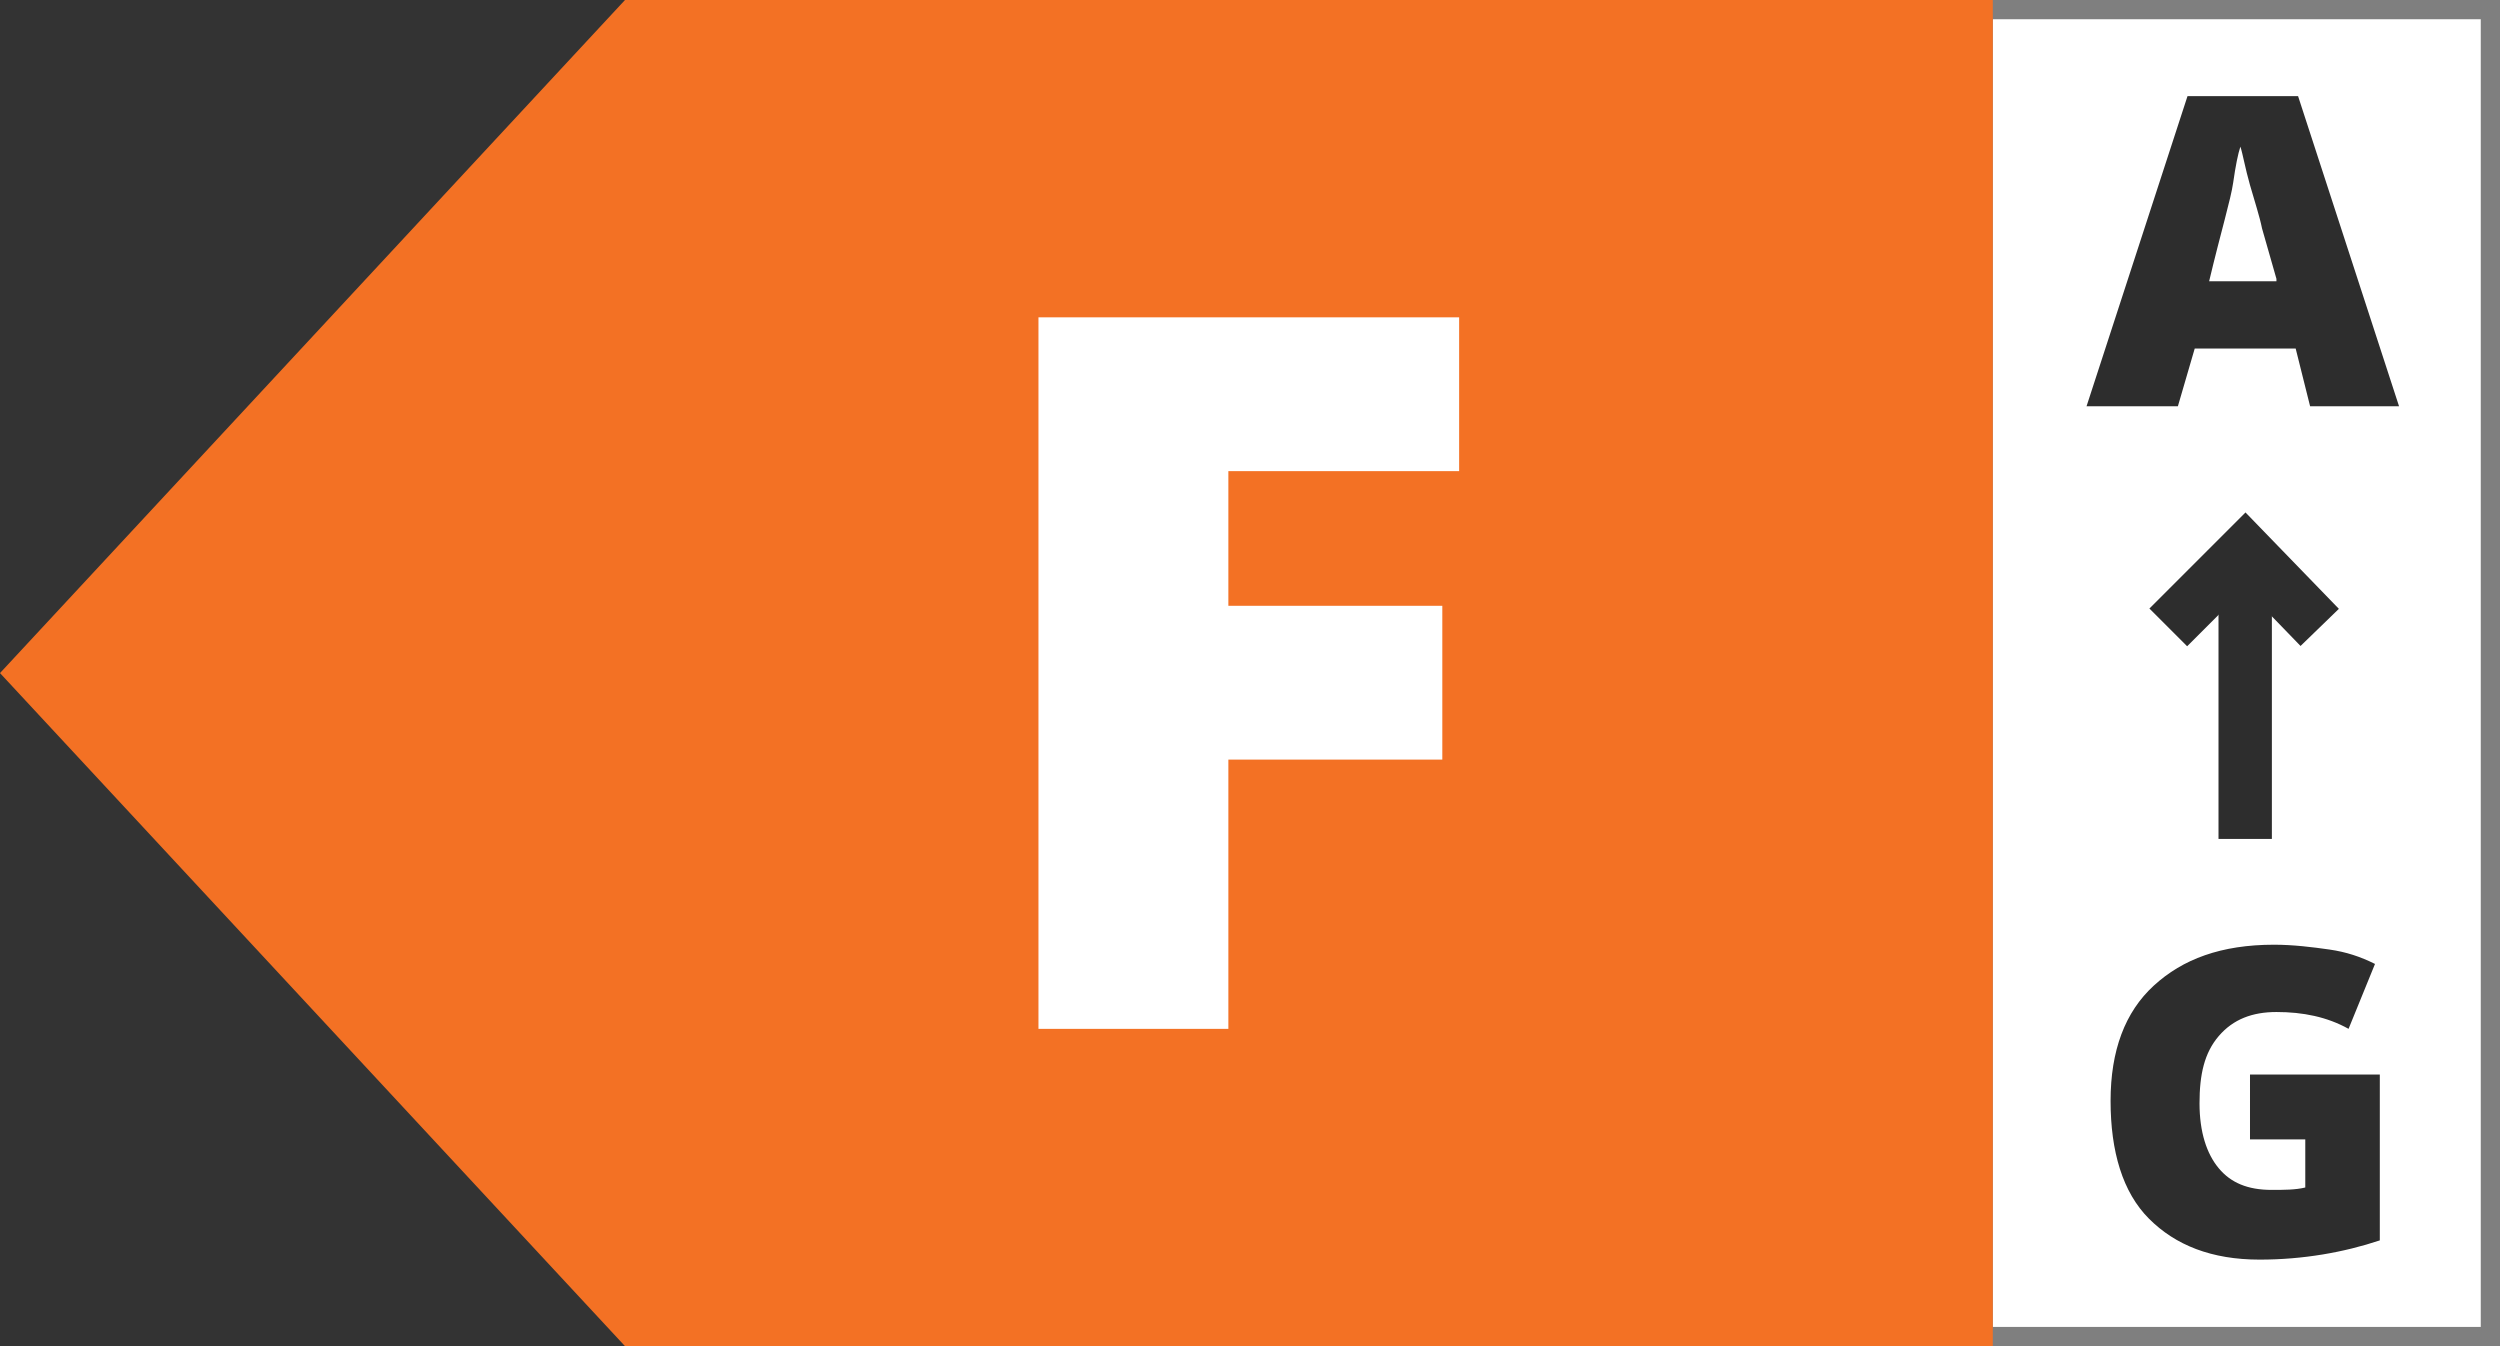<?xml version="1.0" encoding="utf-8"?>
<!-- Generator: Adobe Illustrator 25.2.0, SVG Export Plug-In . SVG Version: 6.00 Build 0)  -->
<svg version="1.1" id="Layer_1" xmlns:v="https://vecta.io/nano"
	 xmlns="http://www.w3.org/2000/svg" xmlns:xlink="http://www.w3.org/1999/xlink" x="0px" y="0px" width="104px" height="56px"
	 viewBox="0 0 104 56" style="enable-background:new 0 0 104 56;" xml:space="preserve">
<rect x="0" y="0" width="104" height="56" fill="#333333" stroke="none"/>
<style type="text/css">
	.st0{fill:#FFFFFF;}
	.st1{fill:#7F7F7F;}
	.st2{fill:#F37124;}
	.st3{fill:none;stroke:#2D2D2D;stroke-width:2.22;stroke-linejoin:round;}
	.st4{fill:none;stroke:#2D2D2D;stroke-width:2.22;}
	.st5{fill:#2D2D2D;}
</style>
<path class="st0" d="M82.5,0.4h21.1v55.2H82.5V0.4z"/>
<path class="st1" d="M103.2,0.8v54.4H82.9V0.8H103.2 M104,0H82.1v56H104V0z"/>
<path class="st2" d="M26,0h56.9v56H26L0,28L26,0z"/>
<g>
	<path class="st0" d="M51.1,42.8h-7.9V13.2h17.5v6.4h-9.6v5.6H60v6.4h-8.9V42.8z"/>
</g>
<g>
	<path class="st3" d="M93.4,34.9V23"/>
	<path class="st4" d="M96.5,26.1l-3.1-3.2l-3.2,3.2"/>
</g>
<g>
	<path class="st5" d="M96.1,16.9l-0.6-2.4h-4.2l-0.7,2.4h-3.8L91,4h4.6l4.2,12.9H96.1z M94.7,11.6l-0.6-2.1
		c-0.1-0.5-0.3-1.1-0.5-1.8s-0.3-1.3-0.4-1.6c-0.1,0.3-0.2,0.8-0.3,1.5s-0.5,2-1,4.1H94.7z"/>
</g>
<g>
	<path class="st5" d="M93.4,44.7H99v6.9c-1.5,0.5-3.2,0.8-5,0.8c-2,0-3.5-0.6-4.6-1.7s-1.6-2.8-1.6-4.9c0-2.1,0.6-3.7,1.8-4.8
		s2.8-1.7,5-1.7c0.8,0,1.6,0.1,2.3,0.2s1.3,0.3,1.9,0.6l-1.1,2.7c-0.9-0.5-1.9-0.7-3-0.7c-1,0-1.8,0.3-2.4,1
		c-0.6,0.7-0.8,1.6-0.8,2.8c0,1.2,0.3,2.1,0.8,2.7s1.2,0.9,2.2,0.9c0.5,0,1,0,1.4-0.1v-2h-2.3V44.7z"/>
</g>
</svg>
